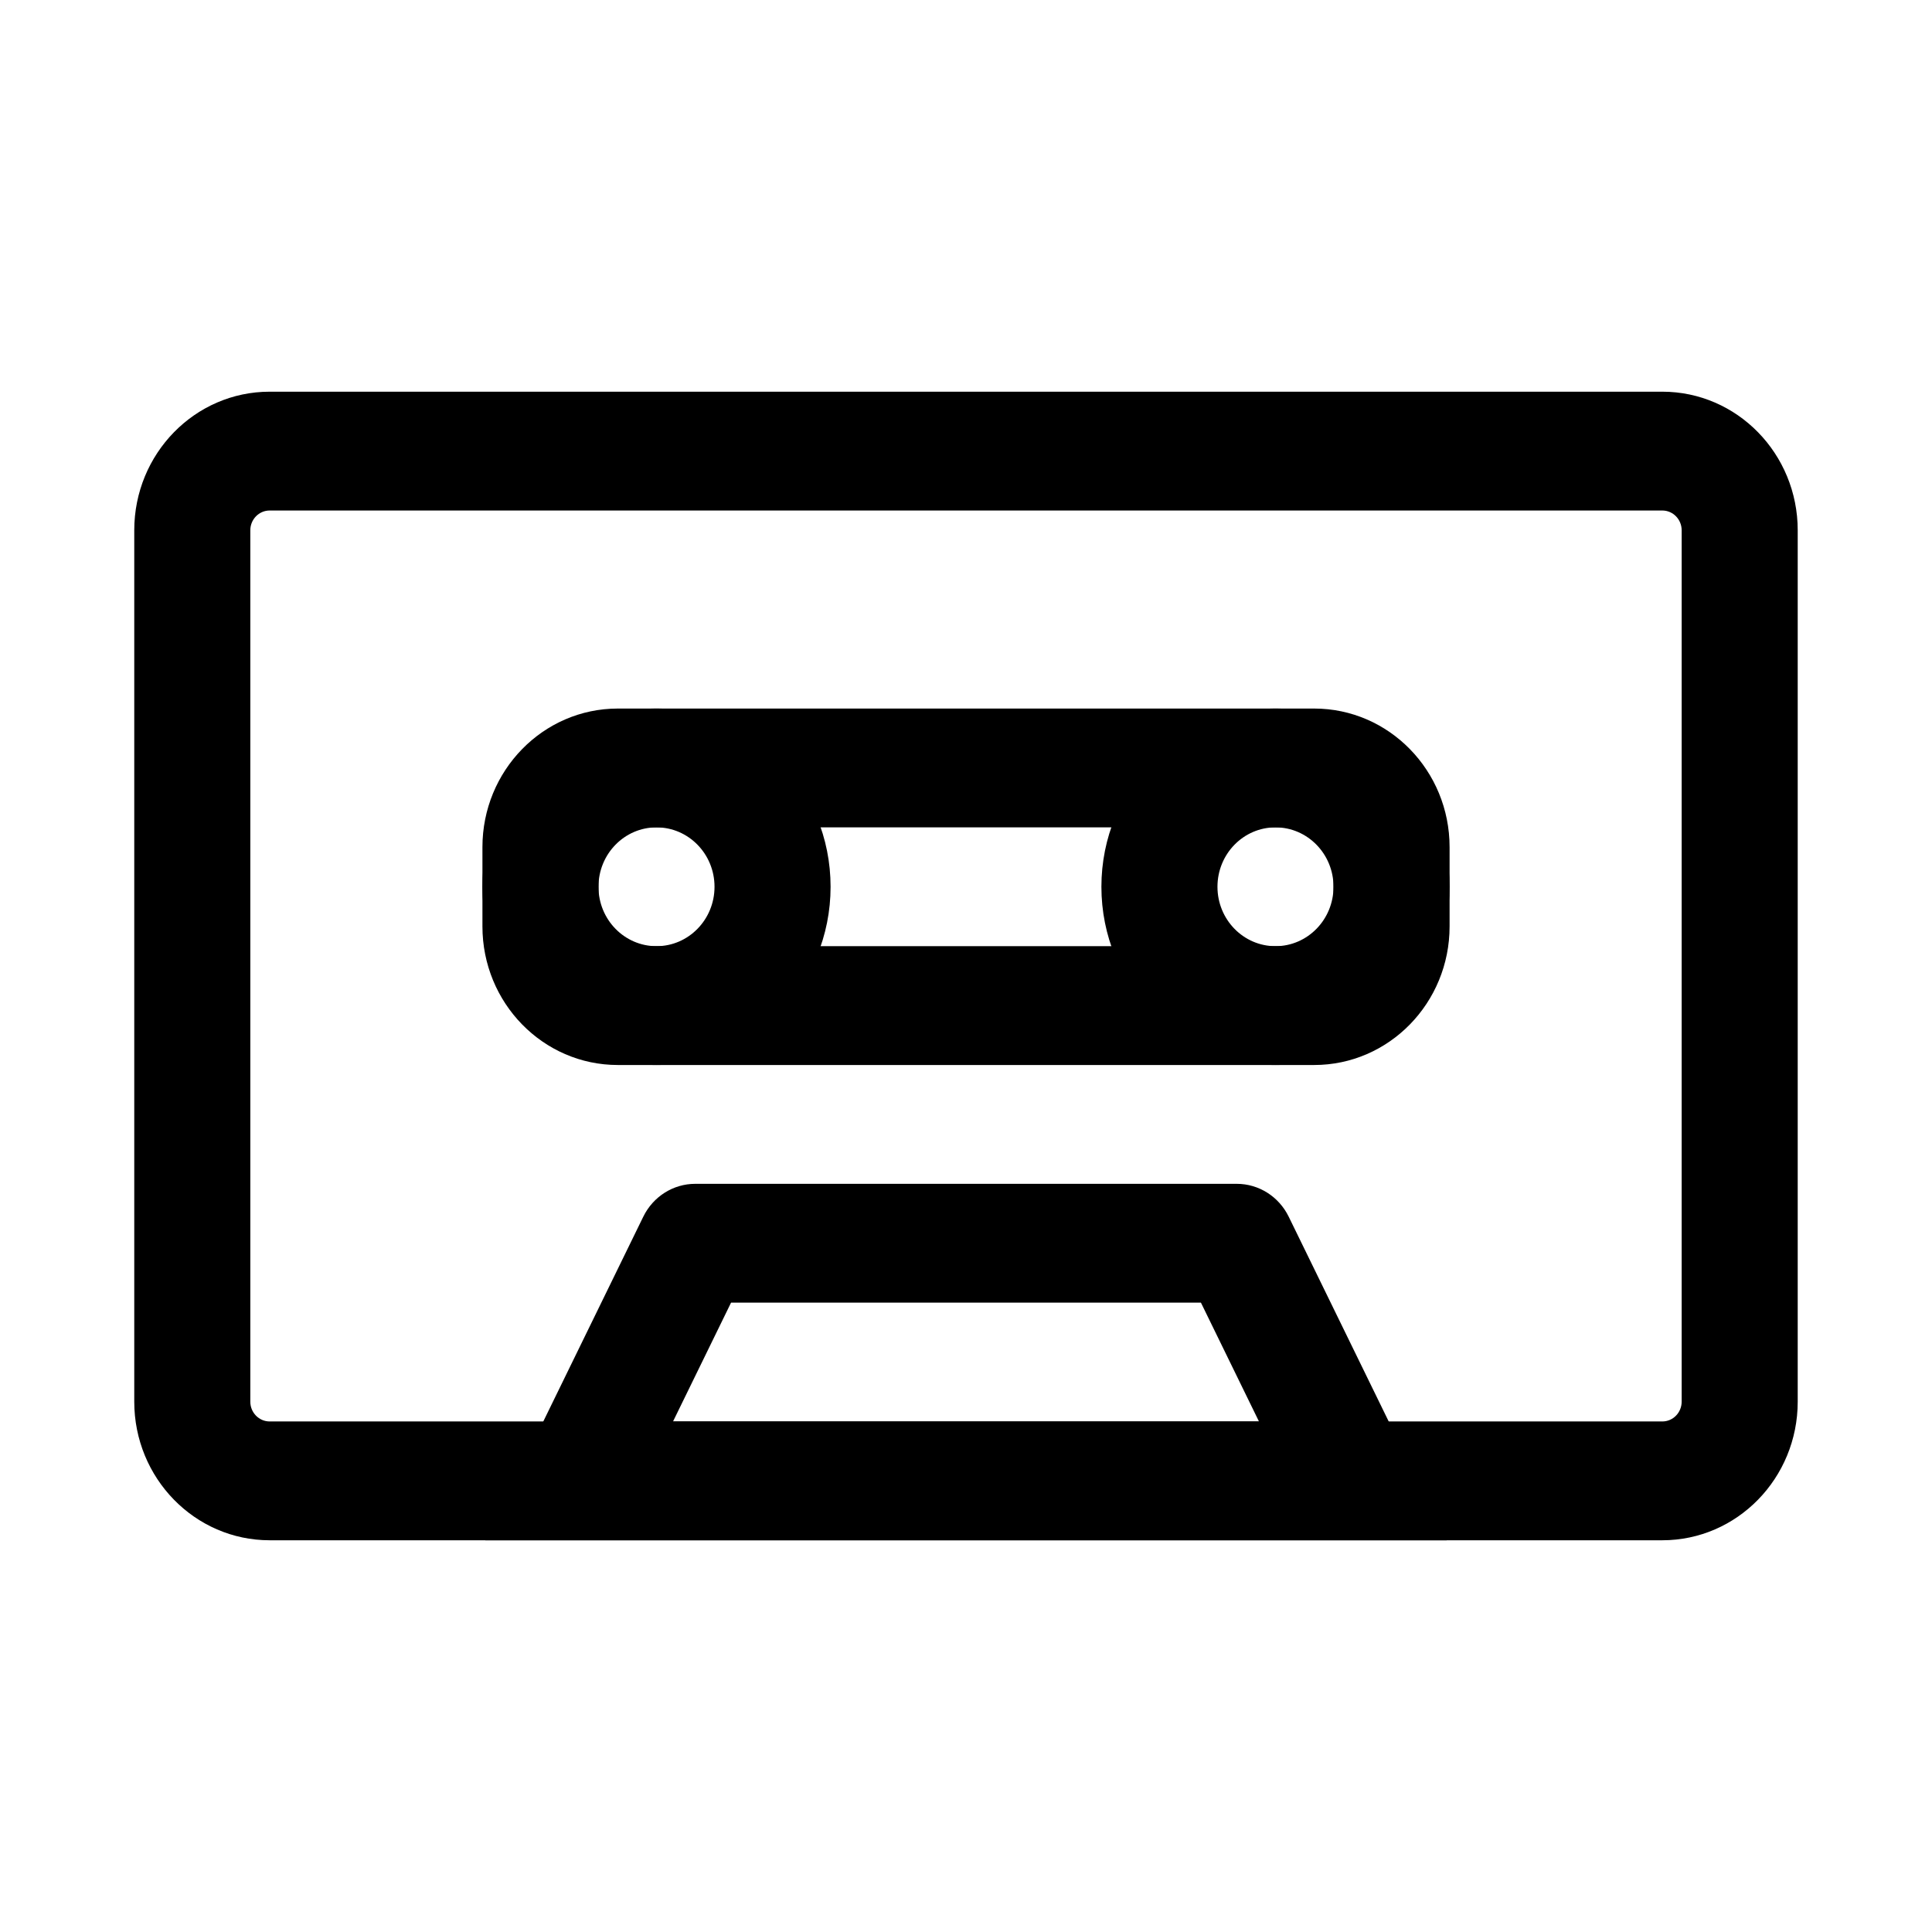 <?xml version="1.0" encoding="UTF-8"?>
<!-- The Best Svg Icon site in the world: iconSvg.co, Visit us! https://iconsvg.co -->
<svg fill="#000000" width="800px" height="800px" version="1.1" viewBox="144 144 512 512" xmlns="http://www.w3.org/2000/svg">
 <g fill-rule="evenodd">
  <path d="m179.58 284.54c0-20.289 16.066-36.738 35.883-36.738h369.07c19.816 0 35.879 16.449 35.879 36.738v230.91c0 20.289-16.062 36.738-35.879 36.738h-369.07c-19.816 0-35.883-16.449-35.883-36.738zm35.883-5.25c-2.832 0-5.129 2.352-5.129 5.25v230.91c0 2.902 2.297 5.25 5.129 5.25h369.07c2.832 0 5.125-2.348 5.125-5.25v-230.91c0-2.898-2.293-5.25-5.125-5.25z"/>
  <path d="m314.48 466.43c2.606-5.332 7.93-8.703 13.754-8.703h143.53c5.824 0 11.148 3.371 13.754 8.703l41.883 85.762h-254.8zm23.258 22.785-15.379 31.488h155.28l-15.379-31.488z"/>
  <path d="m317.98 363.26c-8.496 0-15.379 7.051-15.379 15.746 0 8.695 6.883 15.742 15.379 15.742 8.492 0 15.375-7.047 15.375-15.742 0-8.695-6.883-15.746-15.375-15.746zm-46.137 15.746c0-26.086 20.656-47.234 46.137-47.234 25.477 0 46.133 21.148 46.133 47.234 0 26.082-20.656 47.23-46.133 47.23-25.48 0-46.137-21.148-46.137-47.23z"/>
  <path d="m482.02 363.26c-8.496 0-15.379 7.051-15.379 15.746 0 8.695 6.883 15.742 15.379 15.742 8.488 0 15.375-7.047 15.375-15.742 0-8.695-6.887-15.746-15.375-15.746zm-46.137 15.746c0-26.086 20.656-47.234 46.137-47.234 25.477 0 46.133 21.148 46.133 47.234 0 26.082-20.656 47.23-46.133 47.23-25.48 0-46.137-21.148-46.137-47.23z"/>
  <path d="m271.85 368.51c0-20.289 16.066-36.738 35.883-36.738h184.54c19.816 0 35.883 16.449 35.883 36.738v20.992c0 20.289-16.066 36.734-35.883 36.734h-184.54c-19.816 0-35.883-16.445-35.883-36.734zm35.883-5.25c-2.832 0-5.125 2.352-5.125 5.25v20.992c0 2.898 2.293 5.246 5.125 5.246h184.54c2.832 0 5.125-2.348 5.125-5.246v-20.992c0-2.898-2.293-5.25-5.125-5.25z"/>
 </g>
</svg>
